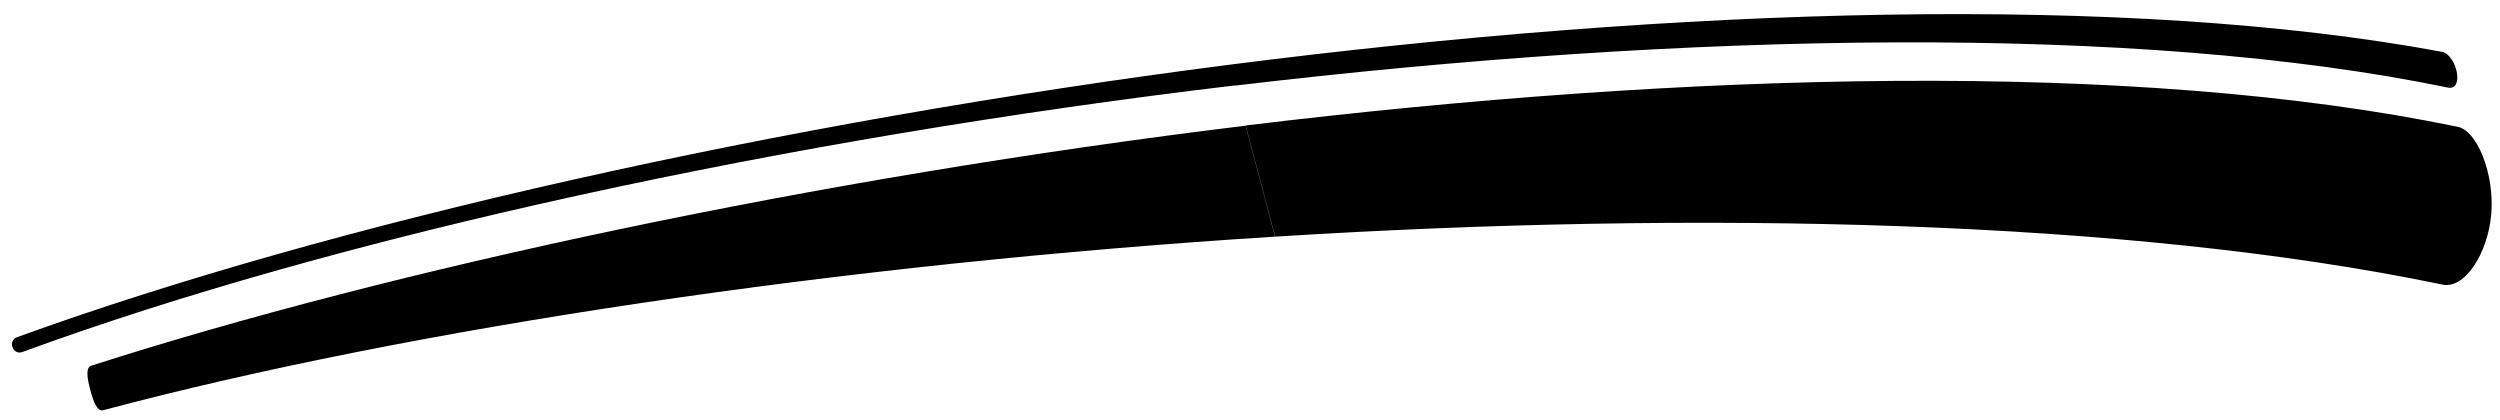 <svg width="125" height="21" viewBox="0 0 125 21" fill="none" xmlns="http://www.w3.org/2000/svg">
<path d="M63.752 11.832C85.042 10.503 106.411 10.976 122.046 14.213C123.203 14.544 124.407 12.684 124.566 10.662C124.719 8.65 123.841 6.498 122.862 6.336C106.692 2.984 84.351 3.597 62.285 6.274L63.758 11.822L63.752 11.832ZM61.471 3.236C83.891 0.365 106.321 -0.347 122.109 2.593C122.822 2.752 123.222 4.476 122.436 4.387C106.888 1.167 84.342 1.595 61.74 4.282L61.465 3.245L61.471 3.236ZM5.157 20.512C20.518 16.418 42.099 13.19 63.752 11.832L62.28 6.284C40.794 8.898 19.571 13.472 4.565 18.284C4.26 18.381 4.369 18.949 4.517 19.506C4.663 20.055 4.855 20.592 5.157 20.512ZM61.746 4.272C39.336 6.933 16.871 11.82 1.12 17.6C0.645 17.776 0.365 17.03 0.857 16.858C16.586 11.15 39.019 6.114 61.471 3.236L61.746 4.272Z" fill="black"/>
</svg>
